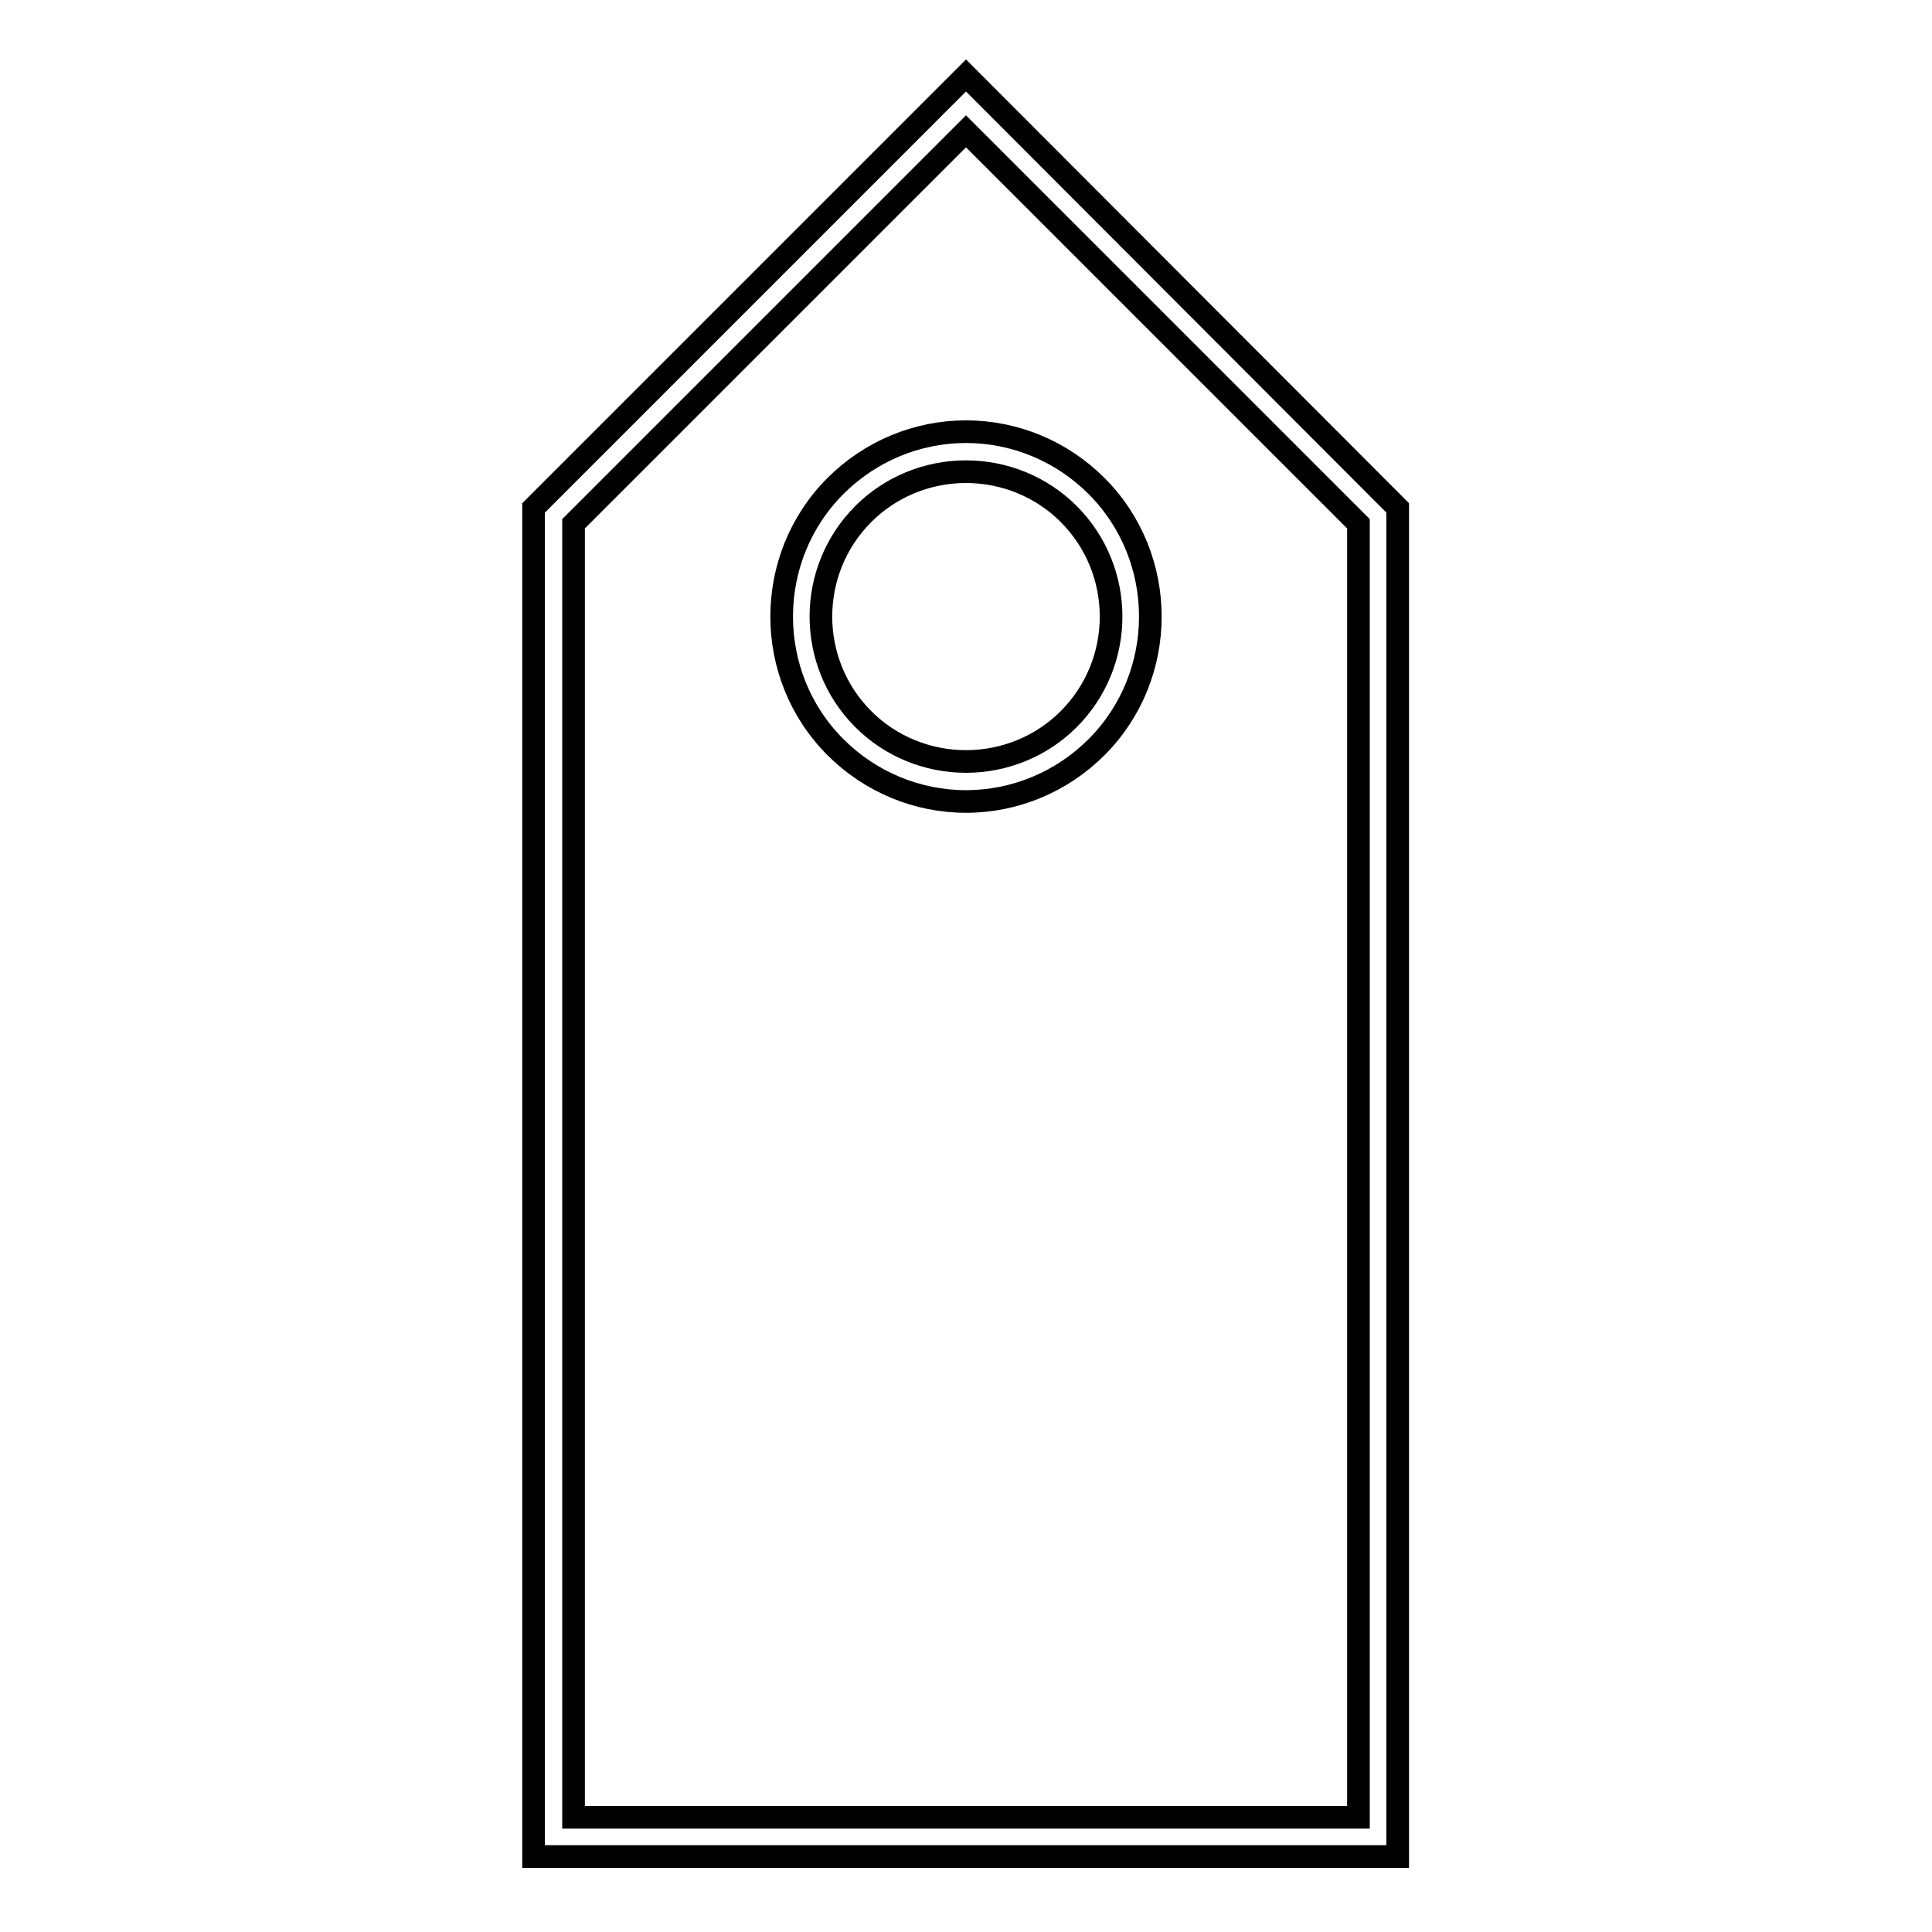 <?xml version="1.0" encoding="utf-8"?>
<!-- Svg Vector Icons : http://www.onlinewebfonts.com/icon -->
<!DOCTYPE svg PUBLIC "-//W3C//DTD SVG 1.1//EN" "http://www.w3.org/Graphics/SVG/1.1/DTD/svg11.dtd">
<svg version="1.1" xmlns="http://www.w3.org/2000/svg" xmlns:xlink="http://www.w3.org/1999/xlink" x="0px" y="0px" viewBox="0 0 256 256" enable-background="new 0 0 256 256" xml:space="preserve">
<g><g><path stroke-width="3" fill-opacity="0" stroke="#000000"  d="M128,10L70.7,67.3V246h114.5V67.3L128,10z M180,240.8H76V69.4l52-52l52,52L180,240.8L180,240.8z"/><path stroke-width="3" fill-opacity="0" stroke="#000000"  d="M110.7,64.4c-9.5,9.5-9.5,25.1,0,34.6c4.6,4.6,10.8,7.2,17.3,7.2c6.5,0,12.7-2.6,17.3-7.2c9.5-9.5,9.5-25.1,0-34.6c-4.6-4.6-10.8-7.2-17.3-7.2C121.5,57.2,115.3,59.8,110.7,64.4z M141.6,95.3c-3.6,3.6-8.5,5.6-13.6,5.6c-5.1,0-10-2-13.6-5.6c-7.5-7.5-7.5-19.7,0-27.2c3.6-3.6,8.5-5.6,13.6-5.6c5.1,0,10,2,13.6,5.6C149.1,75.6,149.1,87.8,141.6,95.3z"/></g></g>
</svg>